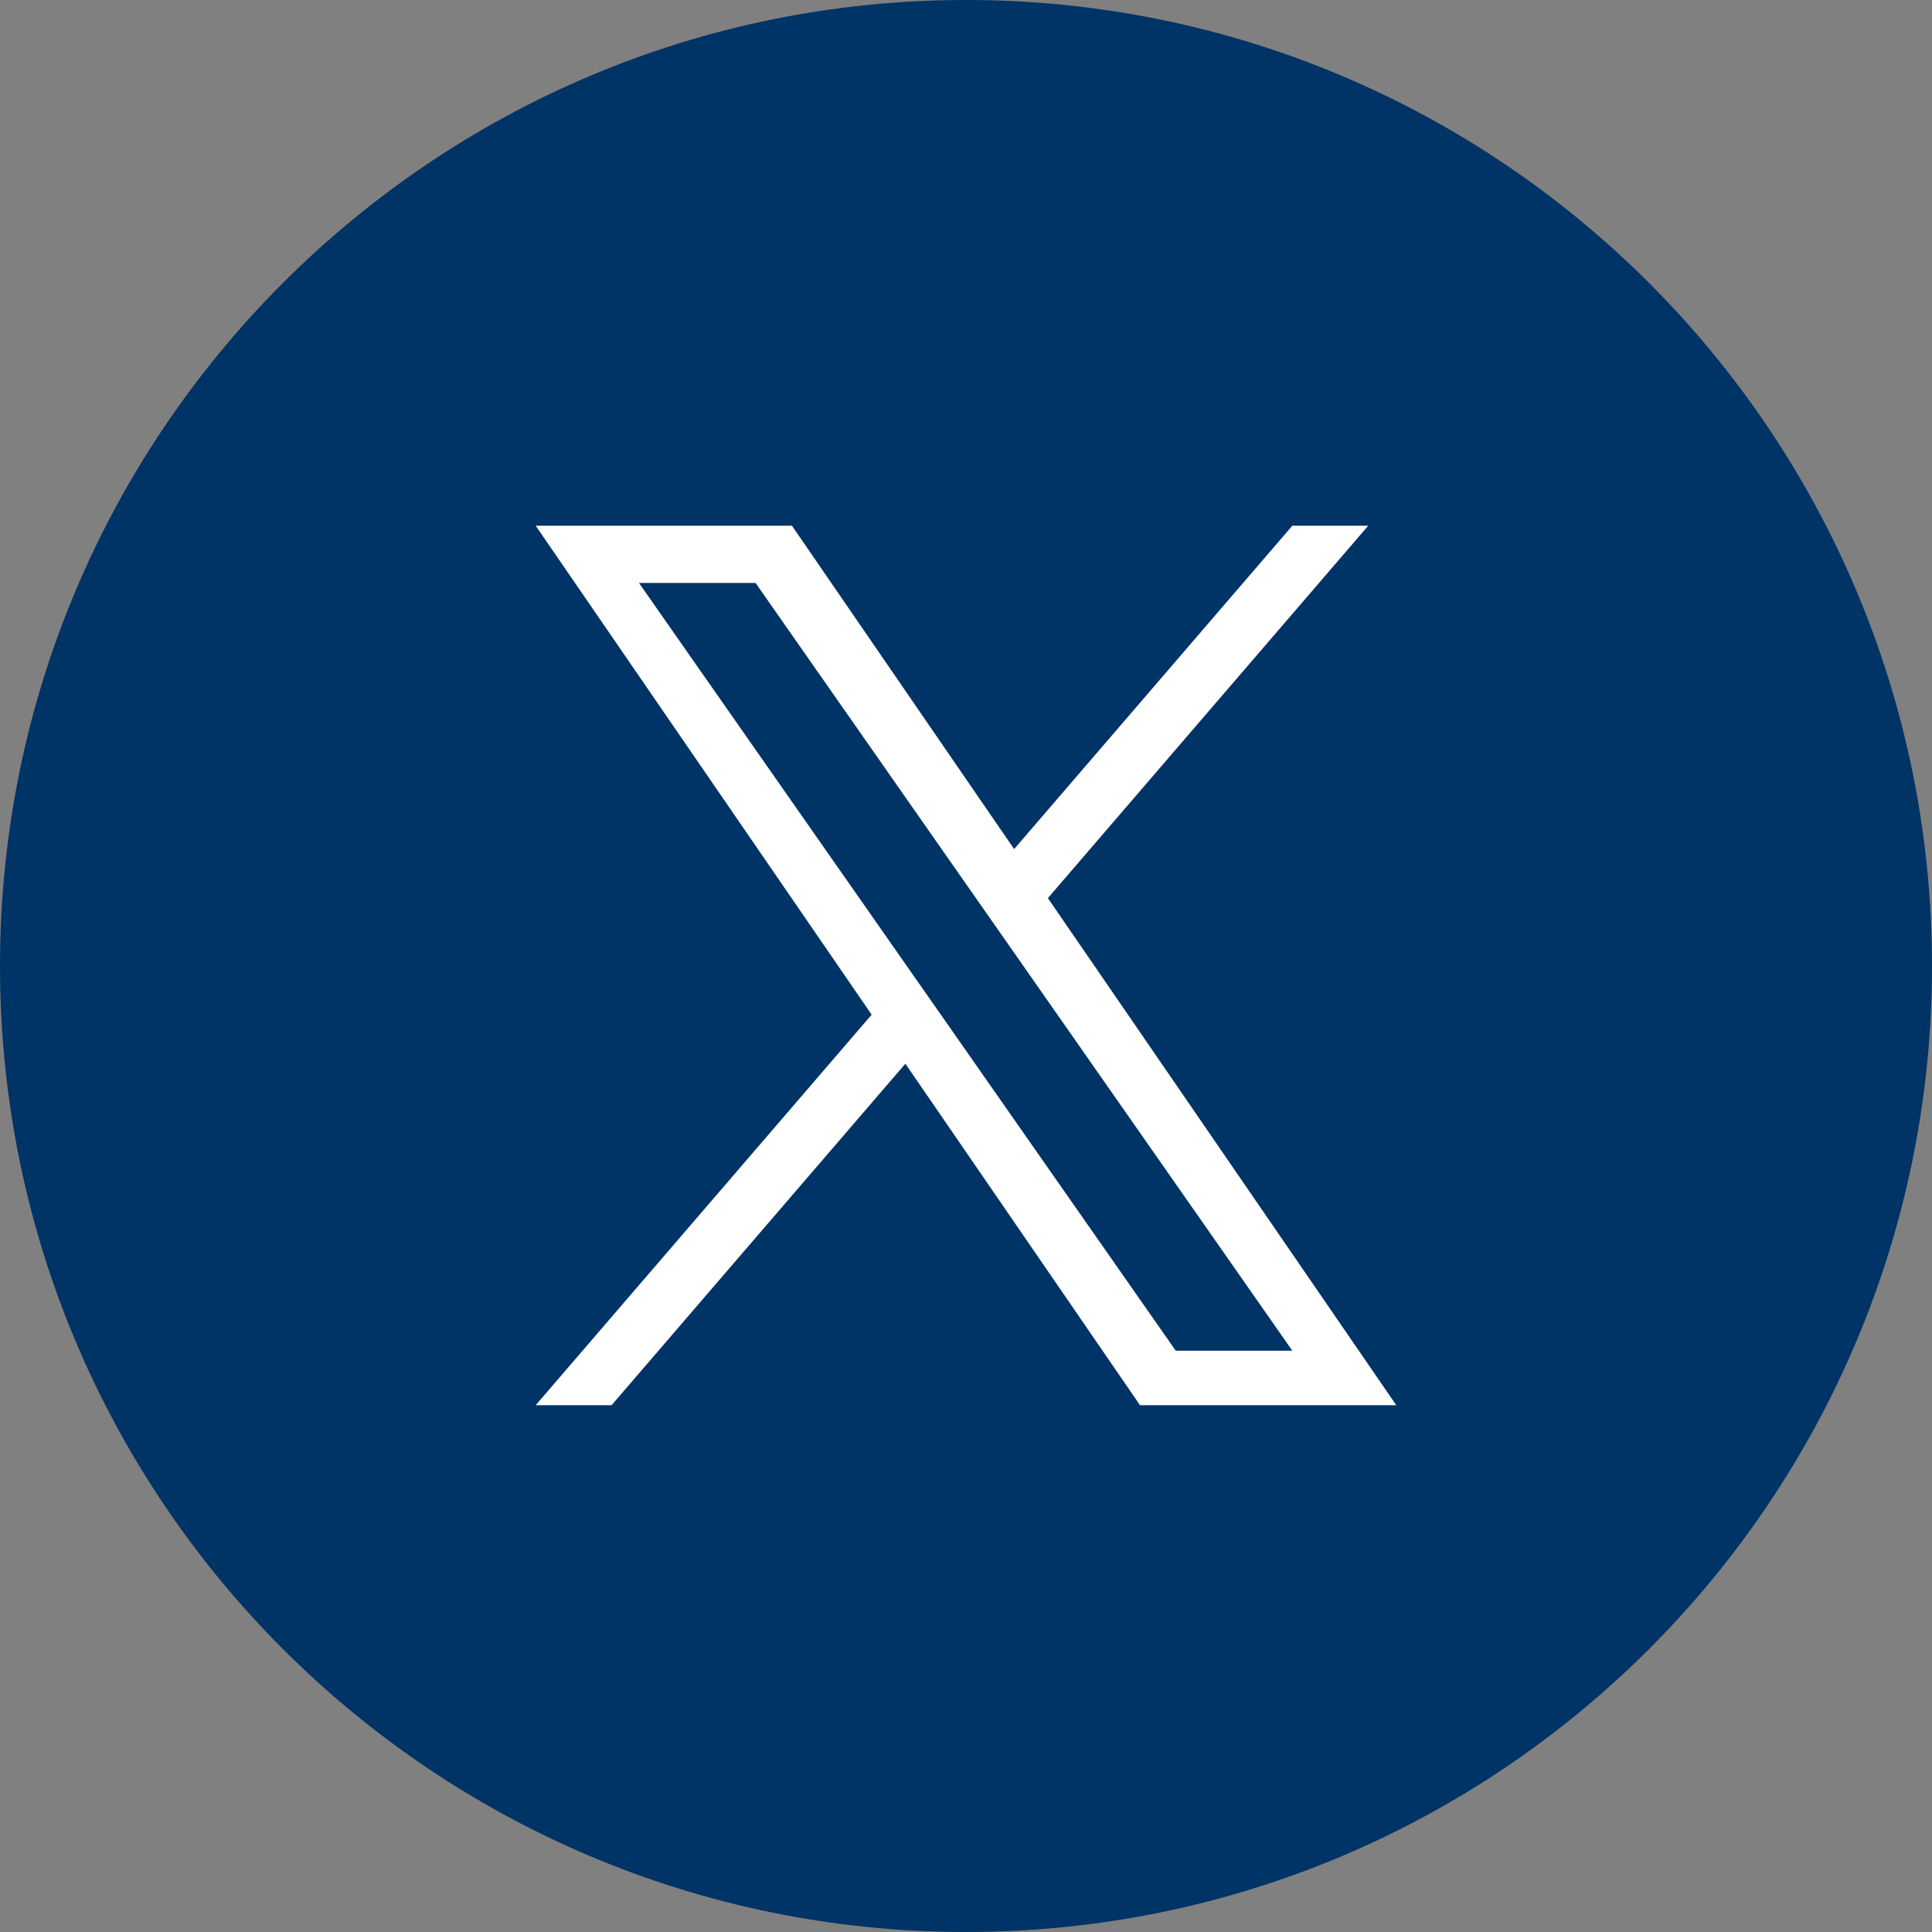 <svg width="83" height="83" viewBox="0 0 83 83" fill="none" xmlns="http://www.w3.org/2000/svg">
<rect x="0" y="0" width="83" height="83" fill="#808080" stroke="none"/>
<path d="M41.5 83C64.42 83 83 64.42 83 41.5C83 18.58 64.42 0 41.5 0C18.58 0 0 18.58 0 41.5C0 64.42 18.58 83 41.5 83Z" fill="#003366"/>
<path d="M45.018 38.584L58.781 22.584H55.52L43.568 36.477L34.022 22.584H23.013L37.447 43.591L23.013 60.369H26.273L38.895 45.698L48.976 60.369H59.985L45.018 38.584ZM40.551 43.779L39.087 41.687L27.45 25.043H32.459L41.85 38.475L43.313 40.566L55.52 58.028H50.511L40.551 43.779Z" fill="white"/>
</svg>
